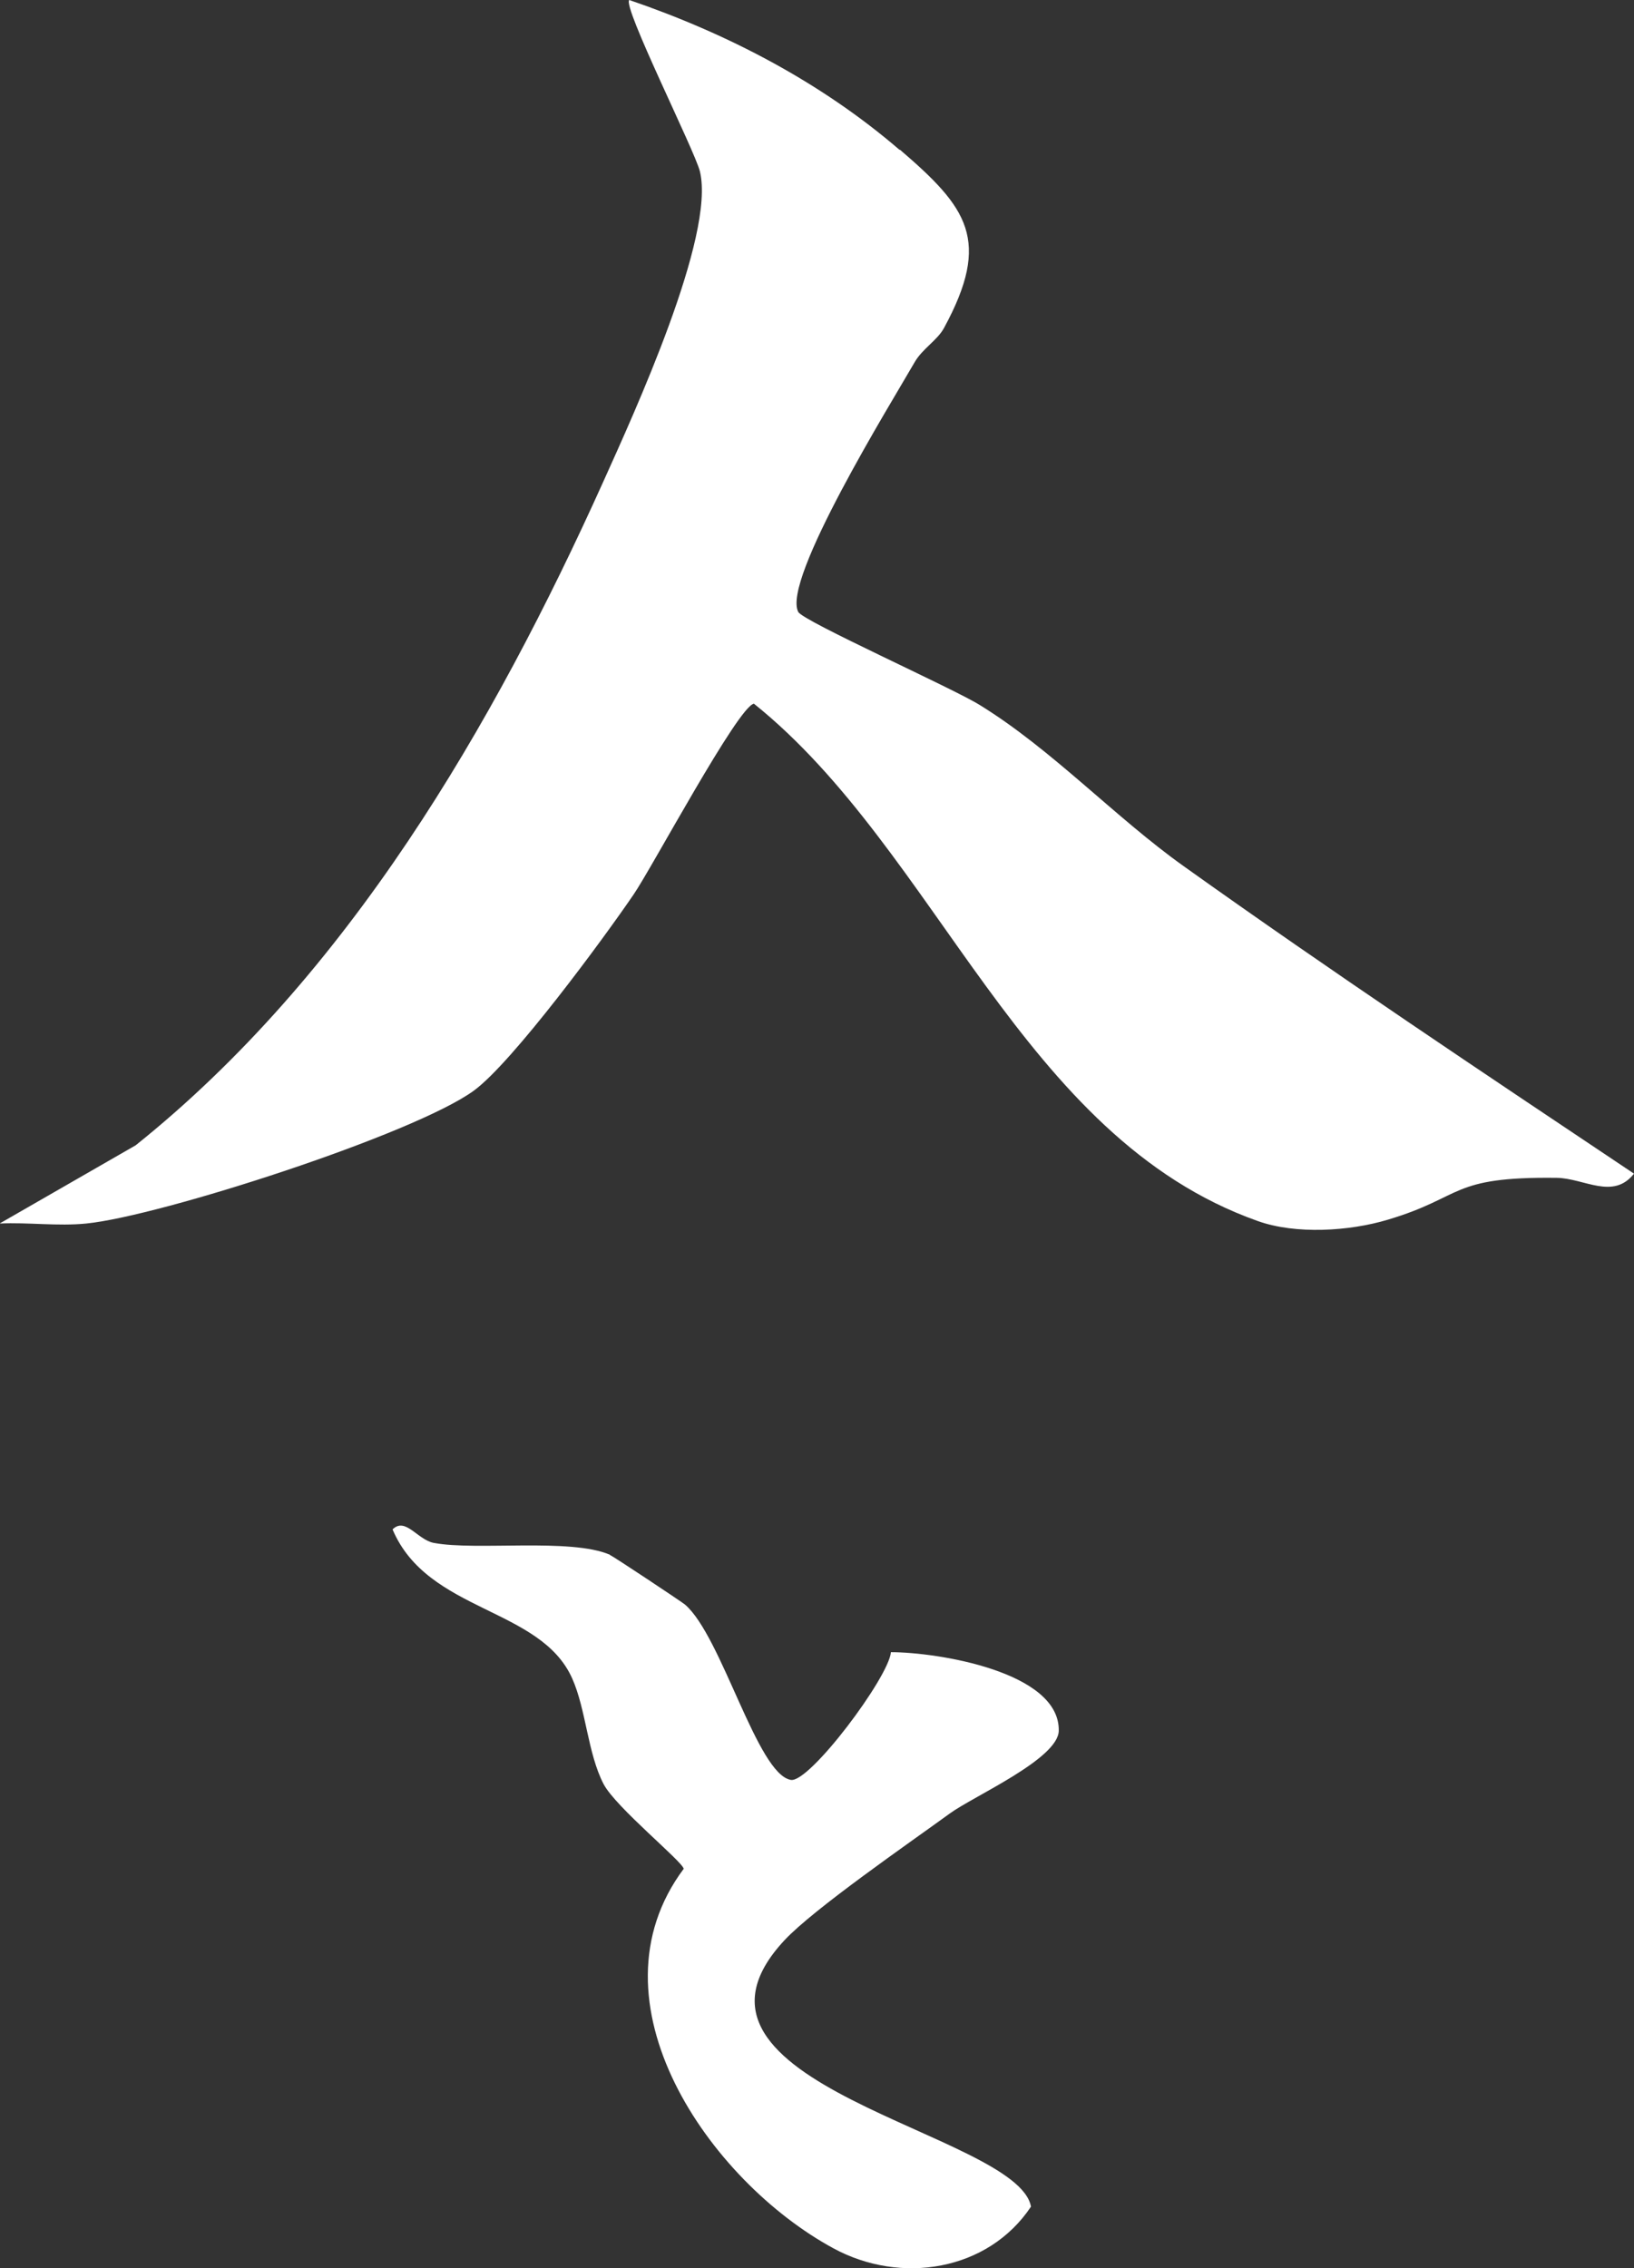 <?xml version="1.0" encoding="UTF-8"?><svg id="_レイヤー_2" xmlns="http://www.w3.org/2000/svg" viewBox="0 0 85.87 119.16"><rect x="0" y="0" width="85.87" height="119.16" fill="#333333" stroke="none"/><defs><style>.cls-1{fill:#fff;}</style></defs><g id="_レイヤー_1-2"><path class="cls-1" d="M47.3,7.87c3.54,3.04,4.82,4.74,2.31,9.36-.35.65-1.14,1.09-1.55,1.81-1.22,2.12-6.99,11.44-6.11,13.11.26.49,8.09,3.99,9.54,4.89,3.8,2.34,7.11,5.9,10.72,8.47,7.75,5.53,15.75,10.86,23.66,16.15-1.1,1.4-2.62.24-4.06.22-5.66-.07-4.85,1-8.88,2.2-2.03.61-4.84.78-6.83.07-12.45-4.41-16.8-19.42-26.48-27.18-.83.14-5.36,8.62-6.32,10.02-1.56,2.29-6.36,8.82-8.4,10.31-3.14,2.29-16.5,6.6-20.37,6.98-1.49.15-3.05-.07-4.55,0l7.15-4.11c11.17-8.94,18.77-21.99,24.59-34.9,1.58-3.51,5.89-12.88,5.06-16.27-.27-1.09-4.09-8.69-3.71-9,5.15,1.76,10.06,4.31,14.2,7.87Z"/><path class="cls-1" d="M32.05,81.69c.22.1,3.77,2.46,3.95,2.61,1.93,1.66,3.79,8.91,5.56,9.21.98.17,5.15-5.39,5.26-6.71,2.42,0,8.88,1.02,8.82,4.13-.03,1.48-4.47,3.43-5.72,4.34-2.13,1.55-7.15,5.01-8.69,6.66-7.12,7.62,12.25,10.1,12.95,14-2.26,3.39-6.85,4.11-10.38,2.19-6.52-3.53-13.08-12.96-7.87-19.94-.07-.39-3.57-3.23-4.21-4.45-.84-1.62-.92-3.92-1.65-5.55-1.67-3.75-7.59-3.46-9.44-7.83.68-.67,1.31.55,2.17.71,2.23.42,7.18-.27,9.25.62Z"/></g></svg>